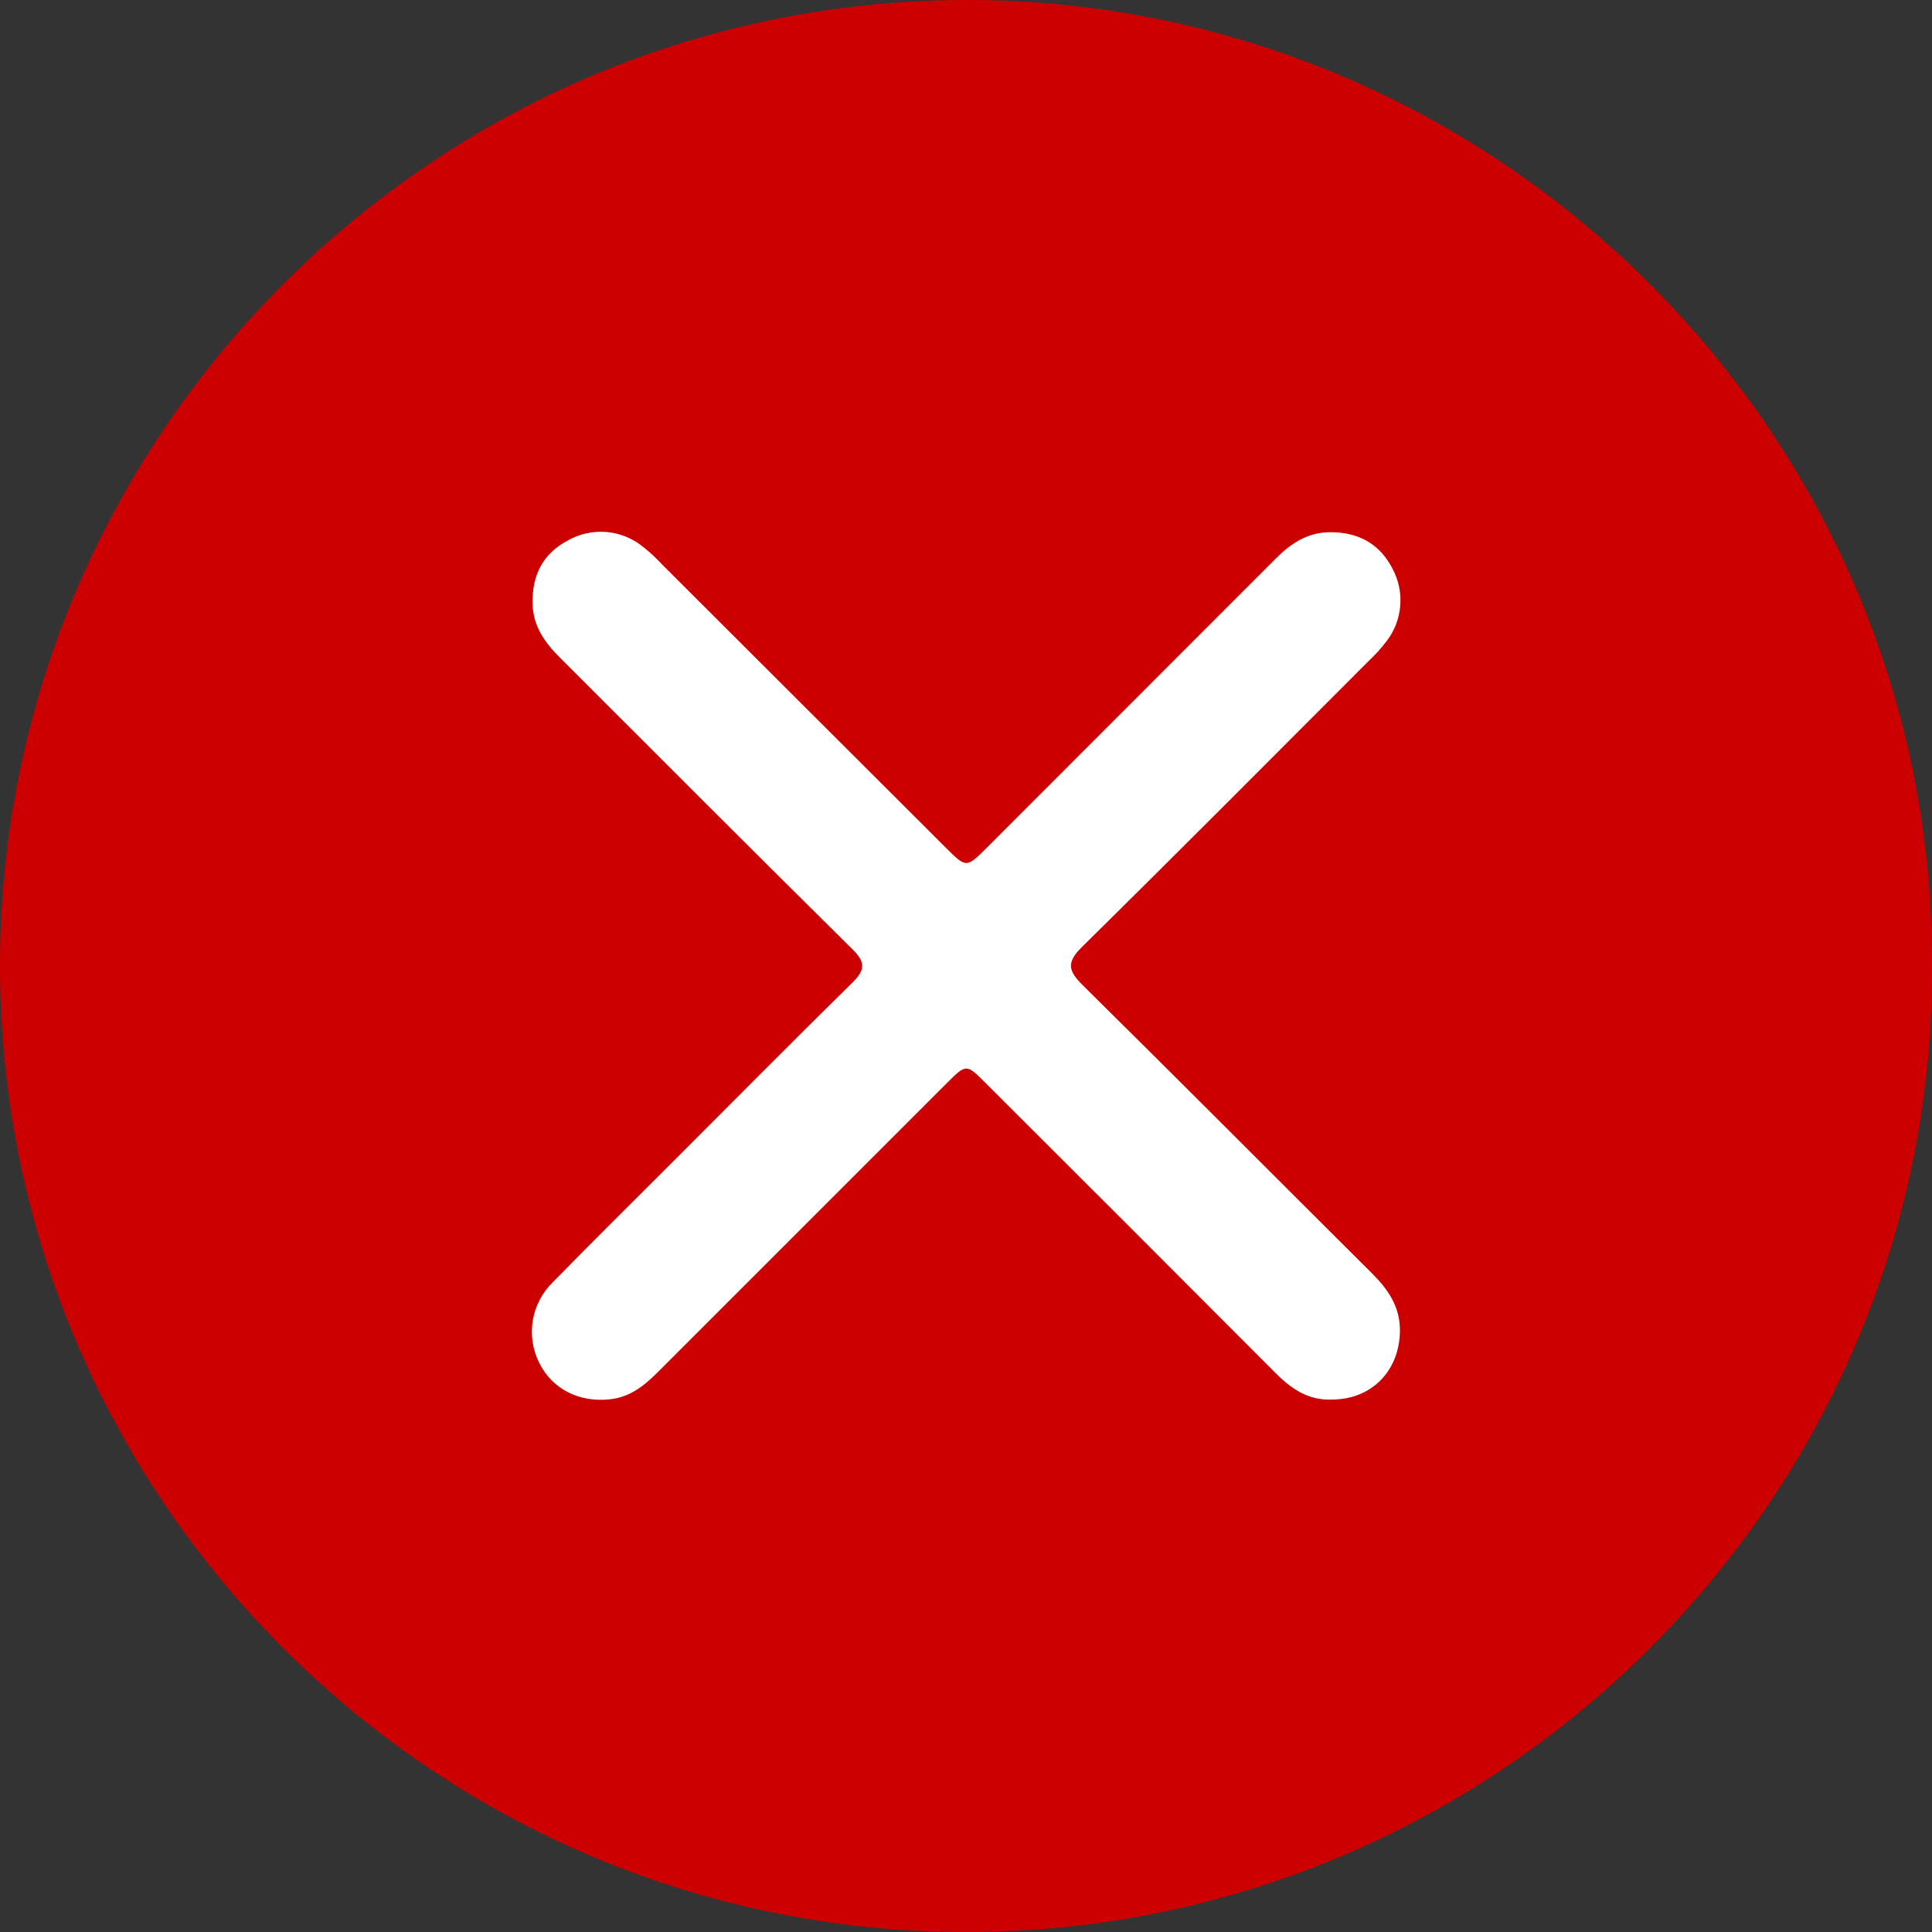 <svg width="40" height="40" viewBox="0 0 40 40" fill="none" xmlns="http://www.w3.org/2000/svg">
<rect x="0" y="0" width="40" height="40" fill="#333333" stroke="none"/>
<path d="M39.999 20.009C40.043 31.083 30.909 40.122 19.781 39.999C8.858 39.881 -0.069 30.909 0 19.86C0.069 8.951 9.025 -0.062 20.146 0C31.068 0.061 40.063 9.036 39.999 20.009Z" fill="#CC0000"/>
<path d="M27.565 28.976C27.08 28.995 26.726 28.747 26.402 28.42C24.409 26.421 22.413 24.424 20.413 22.43C20.008 22.024 20.006 22.024 19.608 22.42C17.611 24.416 15.614 26.413 13.618 28.41C13.339 28.689 13.044 28.926 12.631 28.971C11.985 29.041 11.432 28.757 11.164 28.217C11.028 27.945 10.981 27.637 11.031 27.337C11.082 27.038 11.226 26.761 11.444 26.549C12.274 25.698 13.122 24.863 13.963 24.021C15.19 22.794 16.41 21.561 17.649 20.343C17.918 20.079 17.918 19.918 17.649 19.653C15.621 17.648 13.609 15.631 11.588 13.611C11.276 13.299 11.035 12.962 11.026 12.494C11.014 11.908 11.241 11.46 11.761 11.187C12.001 11.052 12.275 10.992 12.549 11.014C12.823 11.036 13.085 11.139 13.3 11.311C13.447 11.426 13.584 11.552 13.71 11.689L19.581 17.55C20.007 17.975 20.007 17.975 20.446 17.536C22.432 15.55 24.417 13.562 26.403 11.575C26.716 11.26 27.058 11.024 27.524 11.019C28.109 11.012 28.558 11.249 28.826 11.766C28.954 12.001 29.012 12.268 28.991 12.535C28.971 12.802 28.874 13.057 28.711 13.27C28.599 13.418 28.474 13.557 28.338 13.684C26.363 15.661 24.392 17.644 22.401 19.606C22.084 19.919 22.107 20.09 22.41 20.391C24.42 22.375 26.41 24.378 28.409 26.367C28.746 26.703 28.993 27.065 28.984 27.567C28.97 28.394 28.385 28.982 27.565 28.976Z" fill="white"/>
</svg>
